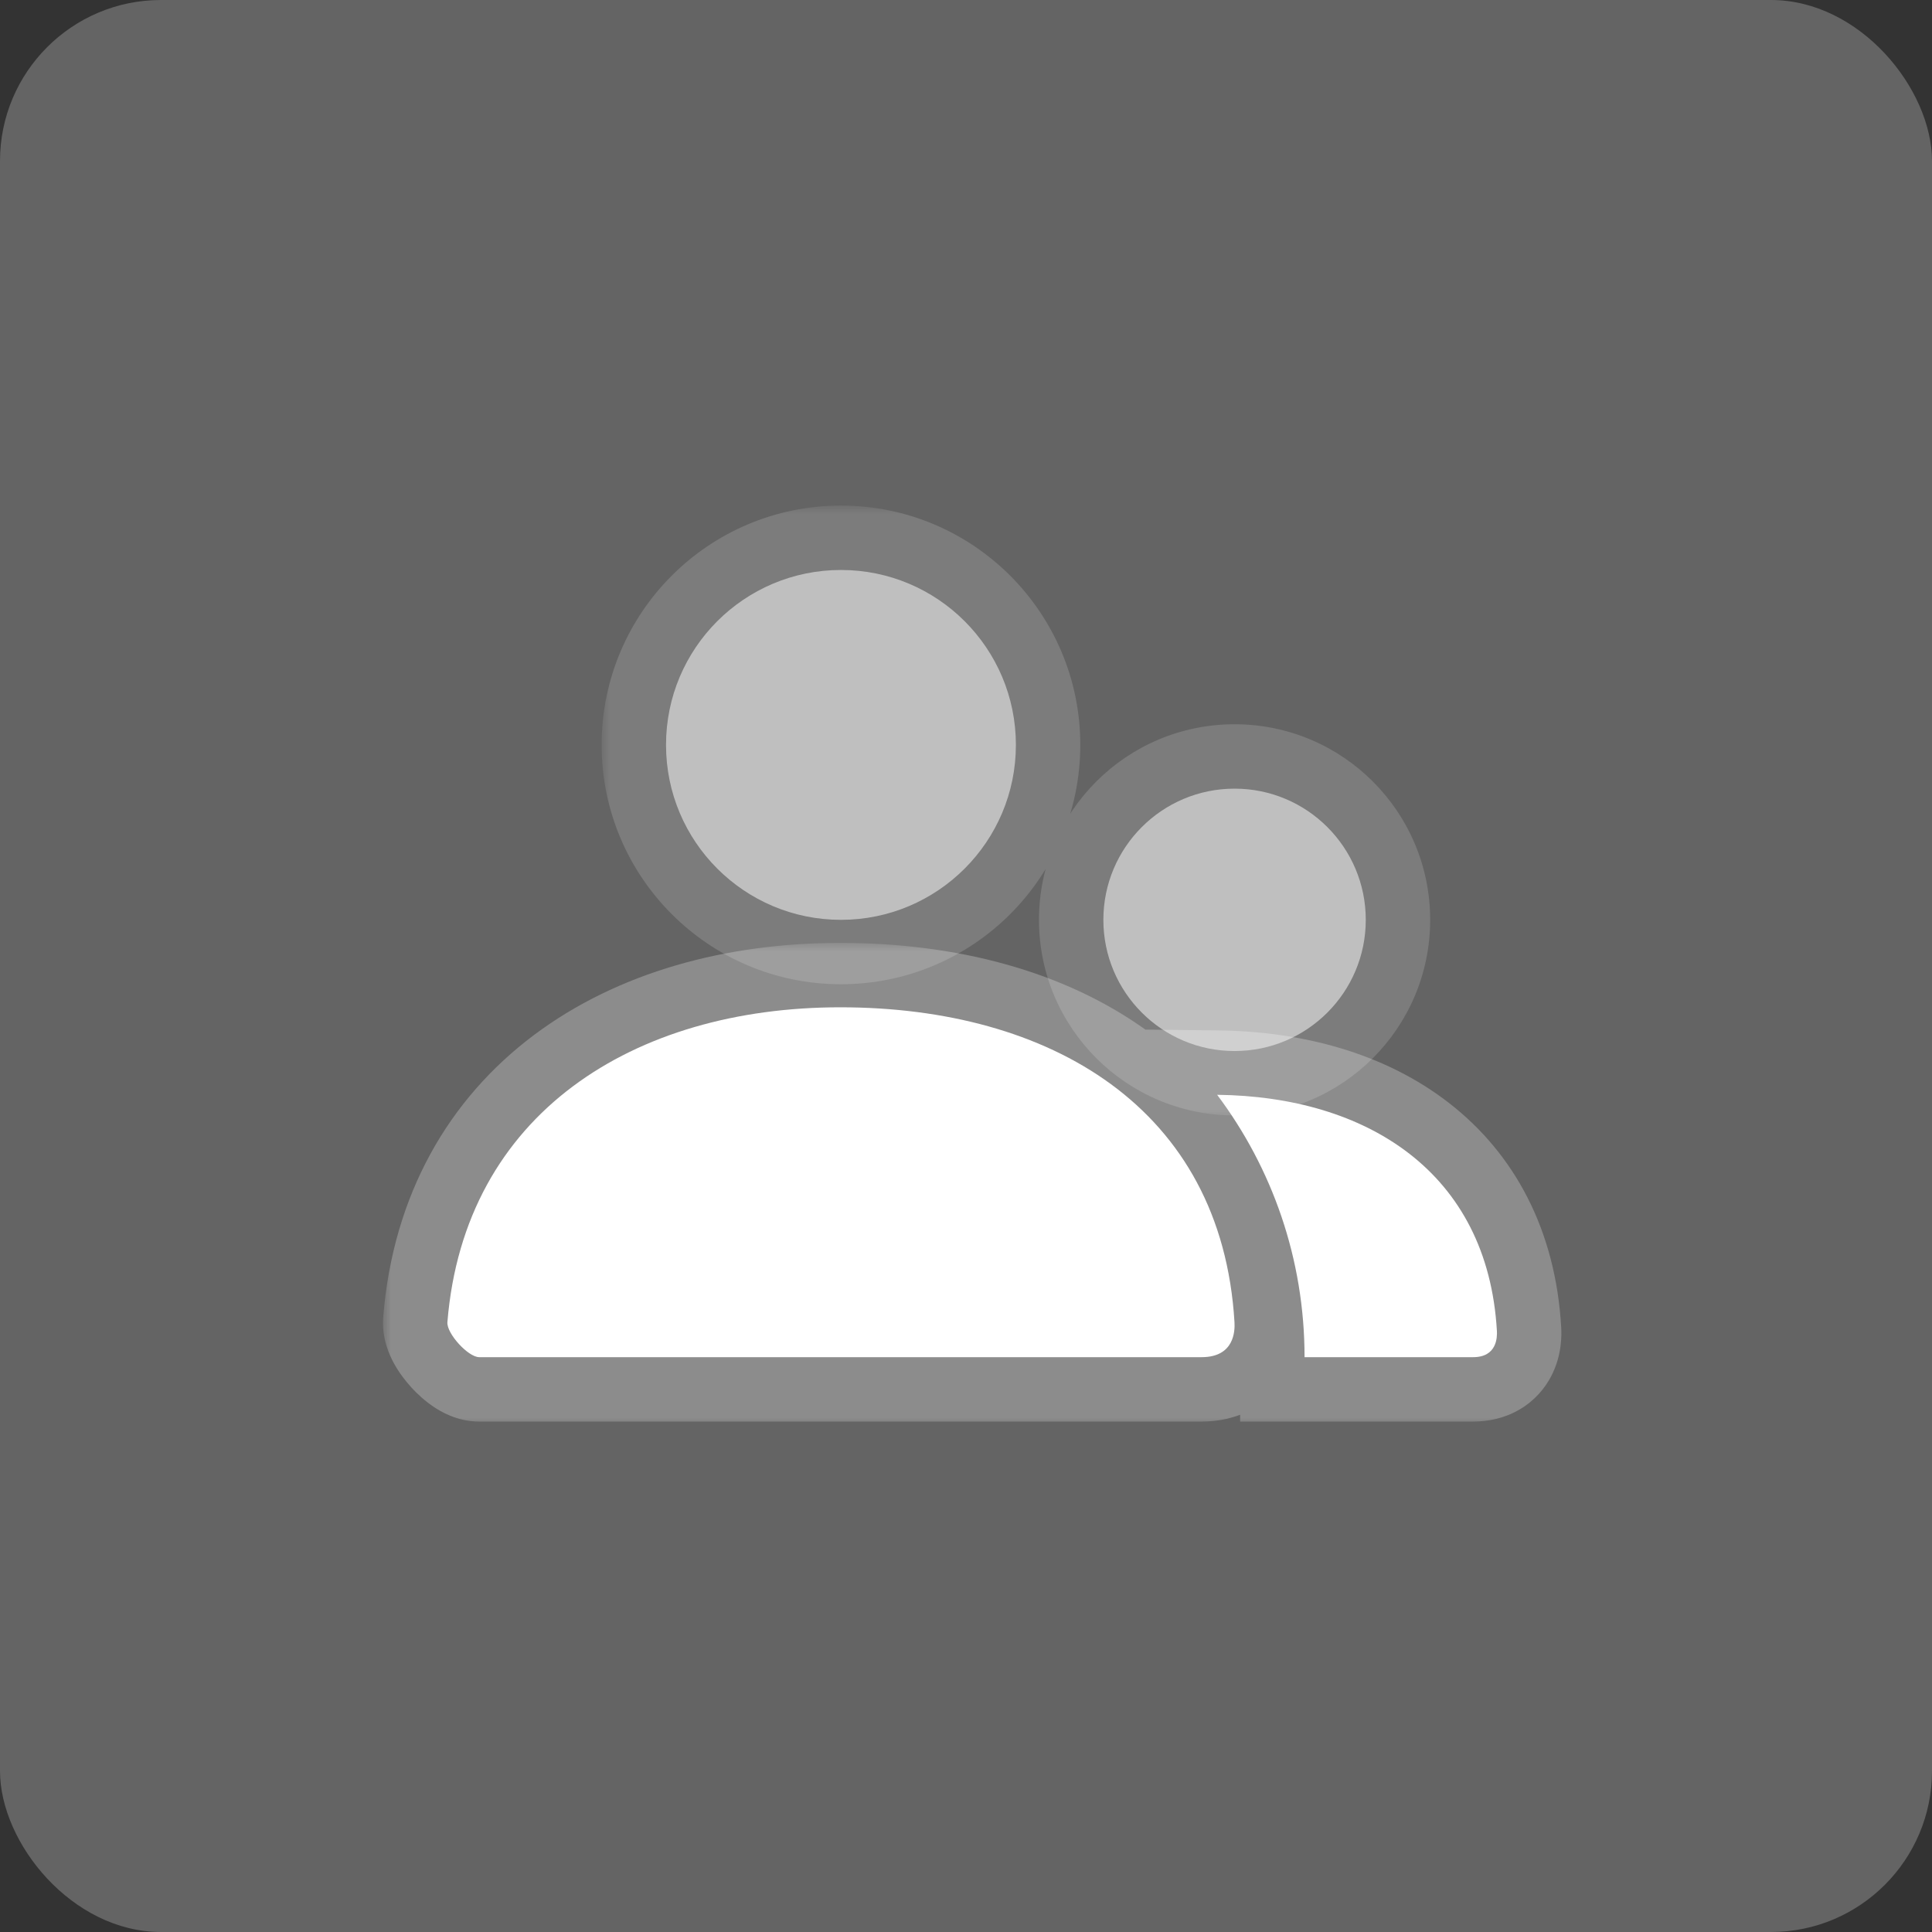 <svg width="120" height="120" viewBox="0 0 120 120" fill="none" xmlns="http://www.w3.org/2000/svg">
<rect x="0" y="0" width="120" height="120" fill="#333333" stroke="none"/>
<rect width="120" height="120" rx="10" fill="white" fill-opacity="0.24"/>
<g opacity="0.588">
<mask id="path-2-outside-1_7210_22697" maskUnits="userSpaceOnUse" x="37.368" y="31.402" width="52" height="38" fill="black">
<rect fill="white" x="37.368" y="31.402" width="52" height="38"/>
<path fill-rule="evenodd" clip-rule="evenodd" d="M41.368 46.267C41.368 52.268 46.233 57.133 52.234 57.133C58.234 57.133 63.099 52.268 63.099 46.267C63.099 40.266 58.234 35.402 52.234 35.402C46.233 35.402 41.368 40.266 41.368 46.267ZM68.532 57.133C68.532 61.633 72.181 65.282 76.681 65.282C81.182 65.282 84.831 61.633 84.831 57.133C84.831 52.632 81.182 48.984 76.681 48.984C72.181 48.984 68.532 52.632 68.532 57.133Z"/>
</mask>
<path fill-rule="evenodd" clip-rule="evenodd" d="M41.368 46.267C41.368 52.268 46.233 57.133 52.234 57.133C58.234 57.133 63.099 52.268 63.099 46.267C63.099 40.266 58.234 35.402 52.234 35.402C46.233 35.402 41.368 40.266 41.368 46.267ZM68.532 57.133C68.532 61.633 72.181 65.282 76.681 65.282C81.182 65.282 84.831 61.633 84.831 57.133C84.831 52.632 81.182 48.984 76.681 48.984C72.181 48.984 68.532 52.632 68.532 57.133Z" fill="white"/>
<path d="M52.234 53.133C48.442 53.133 45.368 50.059 45.368 46.267H37.368C37.368 54.477 44.024 61.133 52.234 61.133V53.133ZM59.099 46.267C59.099 50.059 56.025 53.133 52.234 53.133V61.133C60.444 61.133 67.099 54.477 67.099 46.267H59.099ZM52.234 39.402C56.025 39.402 59.099 42.475 59.099 46.267H67.099C67.099 38.057 60.444 31.402 52.234 31.402V39.402ZM45.368 46.267C45.368 42.475 48.442 39.402 52.234 39.402V31.402C44.024 31.402 37.368 38.057 37.368 46.267H45.368ZM76.681 61.282C74.39 61.282 72.532 59.424 72.532 57.133H64.532C64.532 63.843 69.972 69.282 76.681 69.282V61.282ZM80.831 57.133C80.831 59.424 78.973 61.282 76.681 61.282V69.282C83.391 69.282 88.831 63.843 88.831 57.133H80.831ZM76.681 52.984C78.973 52.984 80.831 54.841 80.831 57.133H88.831C88.831 50.423 83.391 44.984 76.681 44.984V52.984ZM72.532 57.133C72.532 54.841 74.39 52.984 76.681 52.984V44.984C69.972 44.984 64.532 50.423 64.532 57.133H72.532Z" fill="white" fill-opacity="0.26" mask="url(#path-2-outside-1_7210_22697)"/>
</g>
<mask id="path-4-outside-2_7210_22697" maskUnits="userSpaceOnUse" x="23.787" y="58.565" width="74" height="30" fill="black">
<rect fill="white" x="23.787" y="58.565" width="74" height="30"/>
<path fill-rule="evenodd" clip-rule="evenodd" d="M52.189 62.565C39.364 62.565 28.842 69.156 27.789 82.121C27.732 82.827 29.082 84.296 29.763 84.296H74.635C76.676 84.296 76.708 82.654 76.676 82.123C75.88 68.794 65.195 62.565 52.189 62.565ZM91.501 84.296H81.028V84.296C81.028 78.182 79.008 72.54 75.599 68C84.852 68.102 92.406 72.78 92.975 82.667C92.998 83.065 92.975 84.296 91.501 84.296Z"/>
</mask>
<path fill-rule="evenodd" clip-rule="evenodd" d="M52.189 62.565C39.364 62.565 28.842 69.156 27.789 82.121C27.732 82.827 29.082 84.296 29.763 84.296H74.635C76.676 84.296 76.708 82.654 76.676 82.123C75.88 68.794 65.195 62.565 52.189 62.565ZM91.501 84.296H81.028V84.296C81.028 78.182 79.008 72.54 75.599 68C84.852 68.102 92.406 72.78 92.975 82.667C92.998 83.065 92.975 84.296 91.501 84.296Z" fill="white"/>
<path d="M27.789 82.121L31.776 82.444L31.776 82.444L27.789 82.121ZM76.676 82.123L72.683 82.361L72.683 82.361L76.676 82.123ZM81.028 84.296H77.028V88.296H81.028V84.296ZM75.599 68L75.643 64L67.526 63.911L72.401 70.402L75.599 68ZM92.975 82.667L96.968 82.437L96.968 82.437L92.975 82.667ZM31.776 82.444C32.211 77.081 34.544 73.25 37.972 70.683C41.488 68.05 46.422 66.565 52.189 66.565V58.565C45.131 58.565 38.391 60.375 33.177 64.279C27.875 68.249 24.419 74.196 23.802 81.797L31.776 82.444ZM29.763 80.296C30.363 80.296 30.797 80.448 30.989 80.527C31.203 80.614 31.338 80.7 31.389 80.735C31.487 80.8 31.495 80.822 31.454 80.777C31.414 80.733 31.434 80.742 31.49 80.844C31.519 80.898 31.591 81.037 31.656 81.253C31.716 81.45 31.822 81.875 31.776 82.444L23.802 81.797C23.691 83.158 24.226 84.234 24.465 84.673C24.779 85.249 25.169 85.758 25.544 86.169C25.919 86.58 26.388 87.013 26.929 87.376C27.326 87.643 28.367 88.296 29.763 88.296V80.296ZM74.635 80.296H29.763V88.296H74.635V80.296ZM72.683 82.361C72.682 82.339 72.678 82.268 72.692 82.159C72.706 82.059 72.75 81.809 72.918 81.499C73.106 81.153 73.421 80.79 73.864 80.542C74.288 80.304 74.607 80.296 74.635 80.296V88.296C75.684 88.296 76.773 88.082 77.776 87.52C78.797 86.948 79.501 86.141 79.948 85.318C80.758 83.825 80.696 82.344 80.669 81.884L72.683 82.361ZM52.189 66.565C58.108 66.565 63.123 67.989 66.646 70.572C70.049 73.066 72.354 76.843 72.683 82.361L80.669 81.884C80.203 74.074 76.767 68.072 71.376 64.12C66.106 60.256 59.276 58.565 52.189 58.565V66.565ZM81.028 88.296H91.501V80.296H81.028V88.296ZM77.028 84.296V84.296H85.028V84.296H77.028ZM72.401 70.402C75.307 74.273 77.028 79.078 77.028 84.296H85.028C85.028 77.286 82.709 70.806 78.798 65.598L72.401 70.402ZM96.968 82.437C96.622 76.417 94.084 71.676 89.996 68.504C86.01 65.411 80.884 64.058 75.643 64L75.555 72C79.567 72.044 82.844 73.08 85.091 74.824C87.236 76.488 88.759 79.03 88.982 82.896L96.968 82.437ZM91.501 88.296C92.433 88.296 93.435 88.098 94.369 87.555C95.316 87.004 95.95 86.238 96.344 85.485C97.05 84.134 96.99 82.818 96.968 82.437L88.982 82.896C88.979 82.847 88.974 82.735 88.994 82.581C89.012 82.437 89.067 82.137 89.255 81.777C89.462 81.382 89.816 80.949 90.344 80.641C90.86 80.341 91.307 80.296 91.501 80.296V88.296Z" fill="white" fill-opacity="0.26" mask="url(#path-4-outside-2_7210_22697)"/>
</svg>

